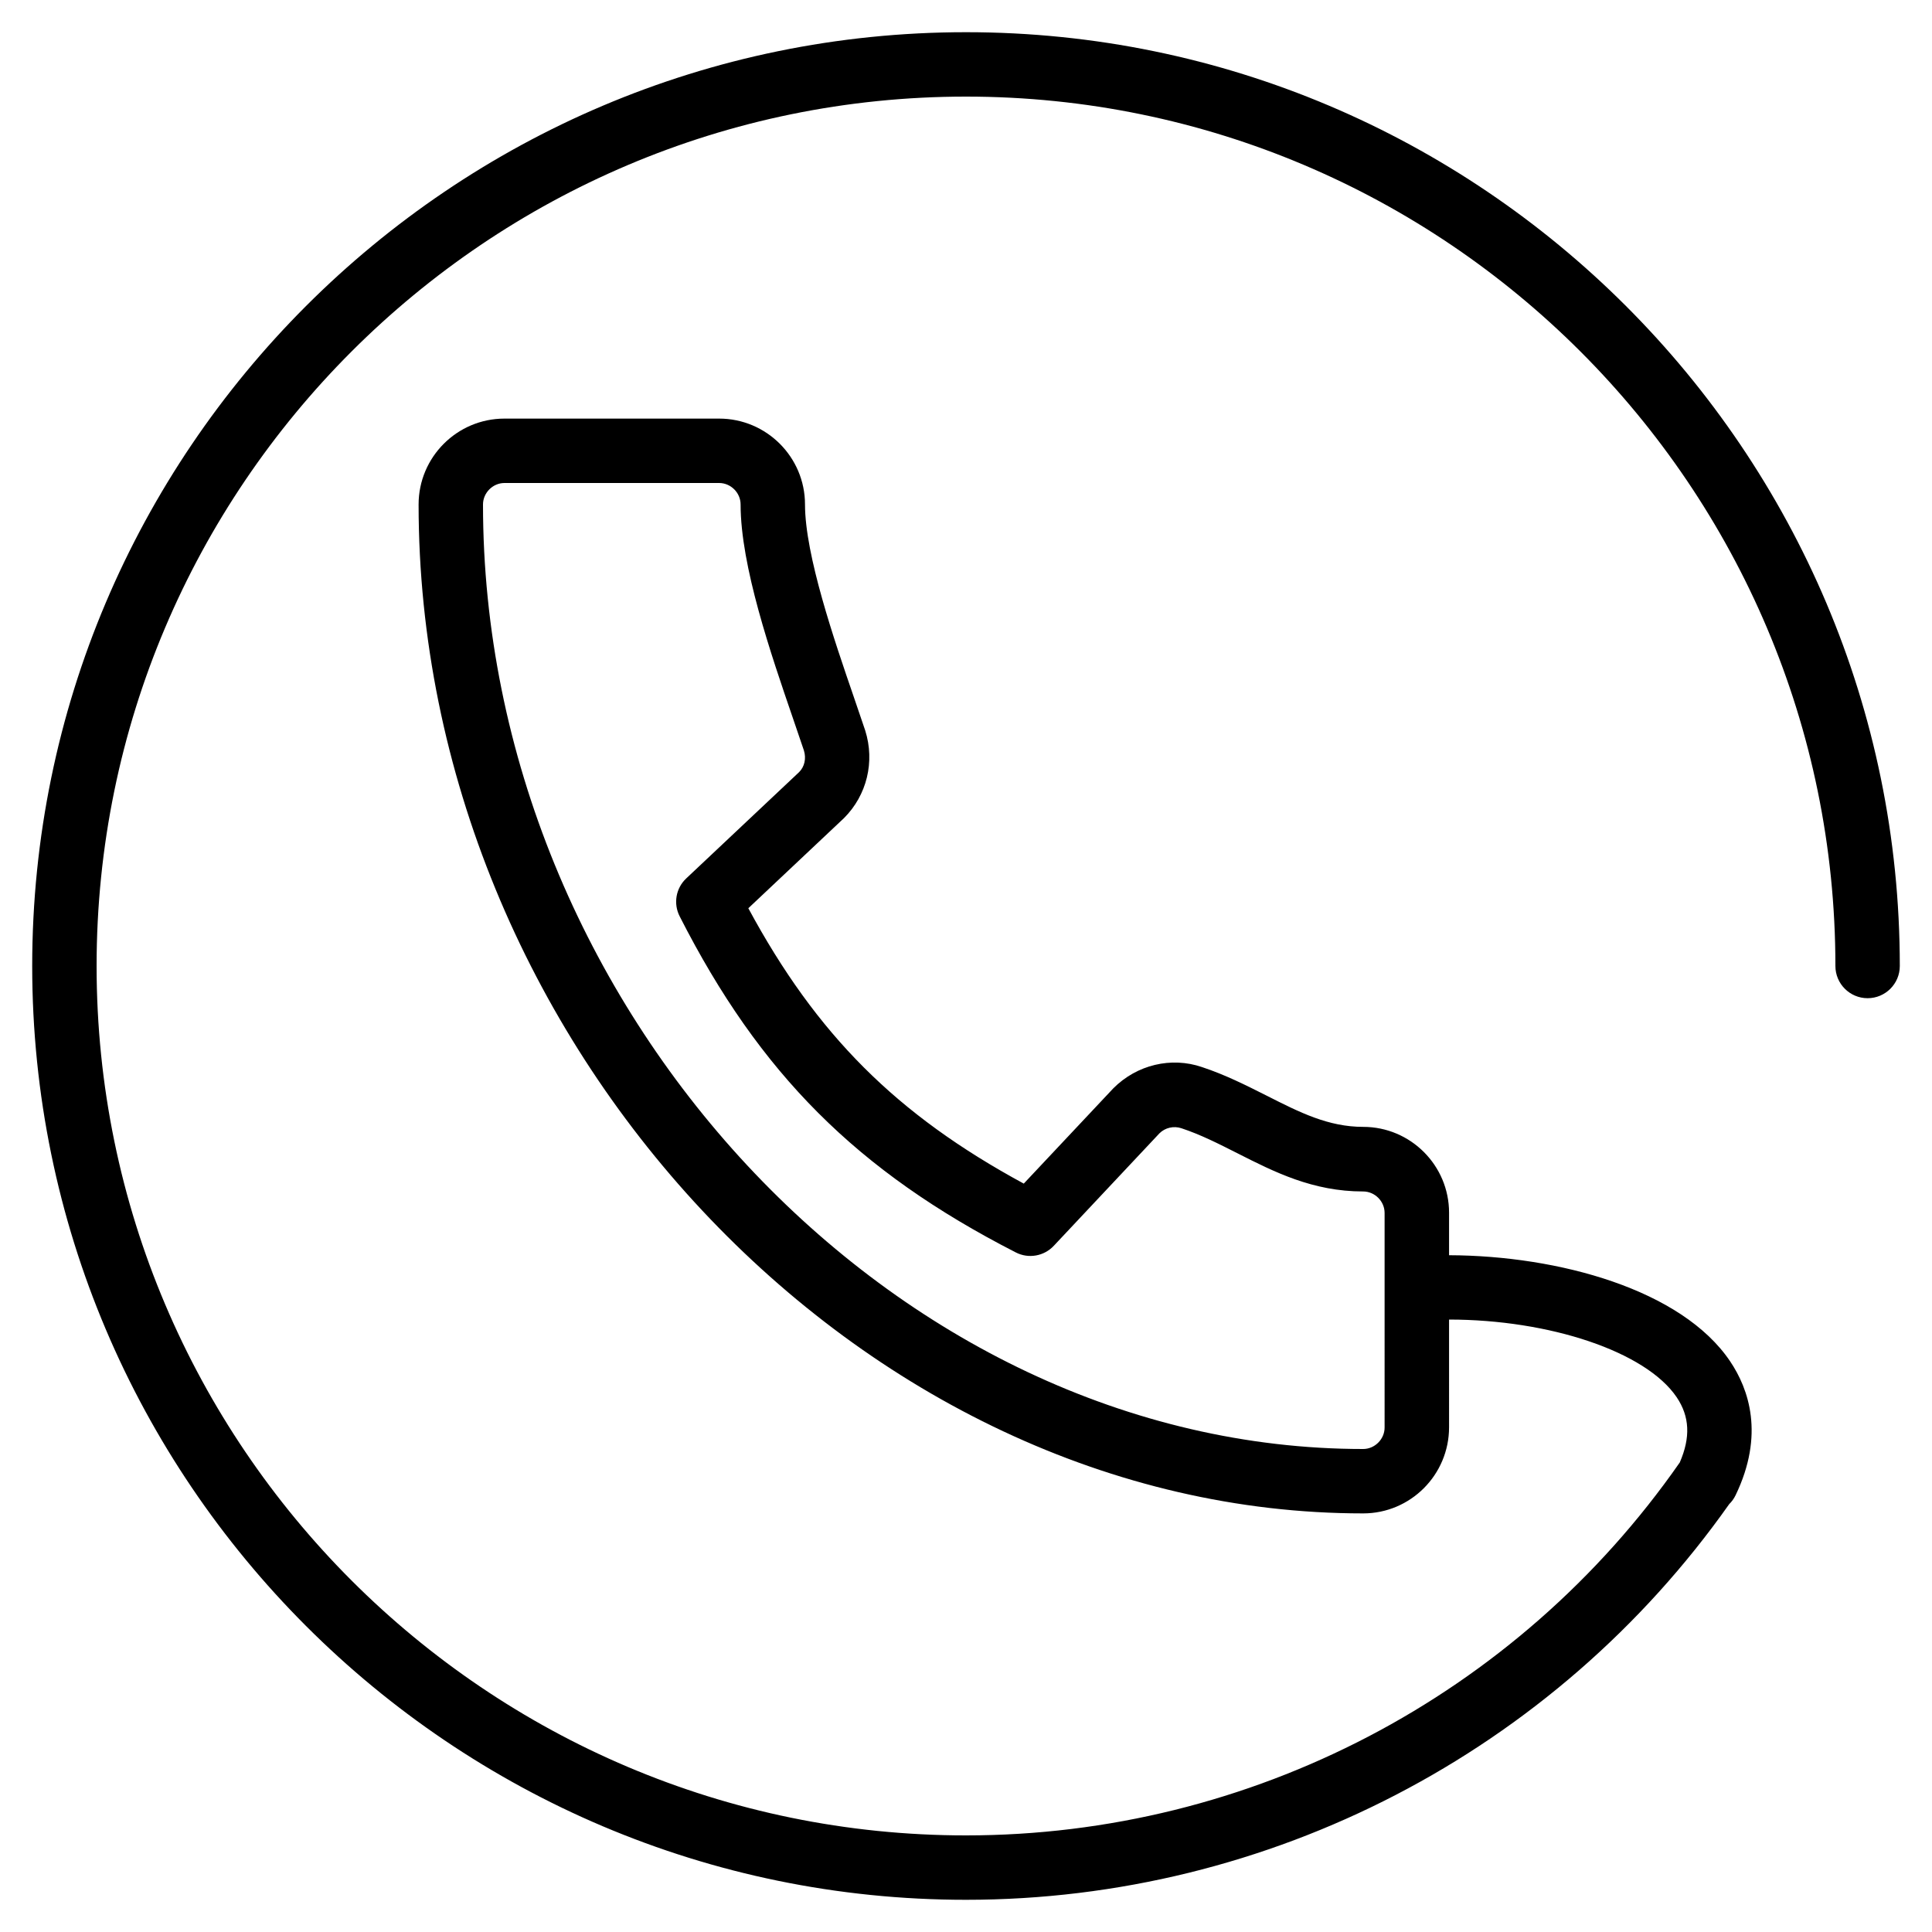 <?xml version="1.0" encoding="iso-8859-1"?>
<!-- Generator: Adobe Illustrator 19.0.0, SVG Export Plug-In . SVG Version: 6.00 Build 0)  -->
<svg version="1.1" id="Layer_1" xmlns="http://www.w3.org/2000/svg" xmlns:xlink="http://www.w3.org/1999/xlink" x="0px" y="0px"
	 viewBox="0 0 30 30" style="enable-background:new 0 0 30 30;" xml:space="preserve">
<path d="M15,0.5C7.005,0.5,0.5,7.005,0.5,15S7.005,29.5,15,29.5c4.71,0,9.134-2.295,11.851-6.144
	c0.04-0.039,0.074-0.086,0.099-0.138c0.454-0.941,0.204-1.651-0.085-2.08c-0.75-1.113-2.66-1.641-4.364-1.647v-0.66
	c0-0.735-0.598-1.333-1.333-1.333c-0.542,0-0.985-0.224-1.498-0.484c-0.316-0.159-0.641-0.324-1.007-0.445
	c-0.474-0.162-1.009-0.038-1.376,0.331l-1.39,1.479c-1.978-1.072-3.218-2.313-4.277-4.276l1.486-1.4
	c0.355-0.355,0.482-0.874,0.329-1.36l-0.176-0.517C12.957,9.948,12.5,8.621,12.5,7.833c0-0.735-0.598-1.333-1.333-1.333H7.833
	C7.098,6.5,6.5,7.098,6.5,7.833c0,8.346,6.854,15.667,14.667,15.667c0.735,0,1.333-0.598,1.334-1.336V20.49
	c1.557,0.001,3.054,0.495,3.535,1.207c0.201,0.299,0.217,0.622,0.047,1.013c-0.001,0.001-0.002,0.003-0.003,0.004
	C23.554,26.337,19.411,28.5,15,28.5C7.556,28.5,1.5,22.444,1.5,15S7.556,1.5,15,1.5S28.5,7.556,28.5,15c0,0.276,0.224,0.5,0.5,0.5
	s0.5-0.224,0.5-0.5C29.5,7.005,22.995,0.5,15,0.5z M21.5,22.167c0,0.18-0.152,0.333-0.333,0.333C13.887,22.5,7.5,15.646,7.5,7.833
	C7.5,7.653,7.652,7.5,7.833,7.5h3.334c0.181,0,0.333,0.152,0.333,0.333c0,0.956,0.47,2.321,0.813,3.321l0.17,0.499
	c0.039,0.127,0.009,0.253-0.074,0.336l-1.752,1.65c-0.163,0.152-0.204,0.392-0.103,0.59c1.244,2.445,2.756,3.957,5.218,5.218
	c0.199,0.103,0.441,0.059,0.592-0.103l1.64-1.746c0.089-0.088,0.221-0.118,0.34-0.079c0.3,0.099,0.578,0.241,0.873,0.39
	c0.574,0.291,1.169,0.592,1.95,0.592c0.181,0,0.333,0.152,0.333,0.333C21.5,18.834,21.5,22.167,21.5,22.167z"/>
</svg>
